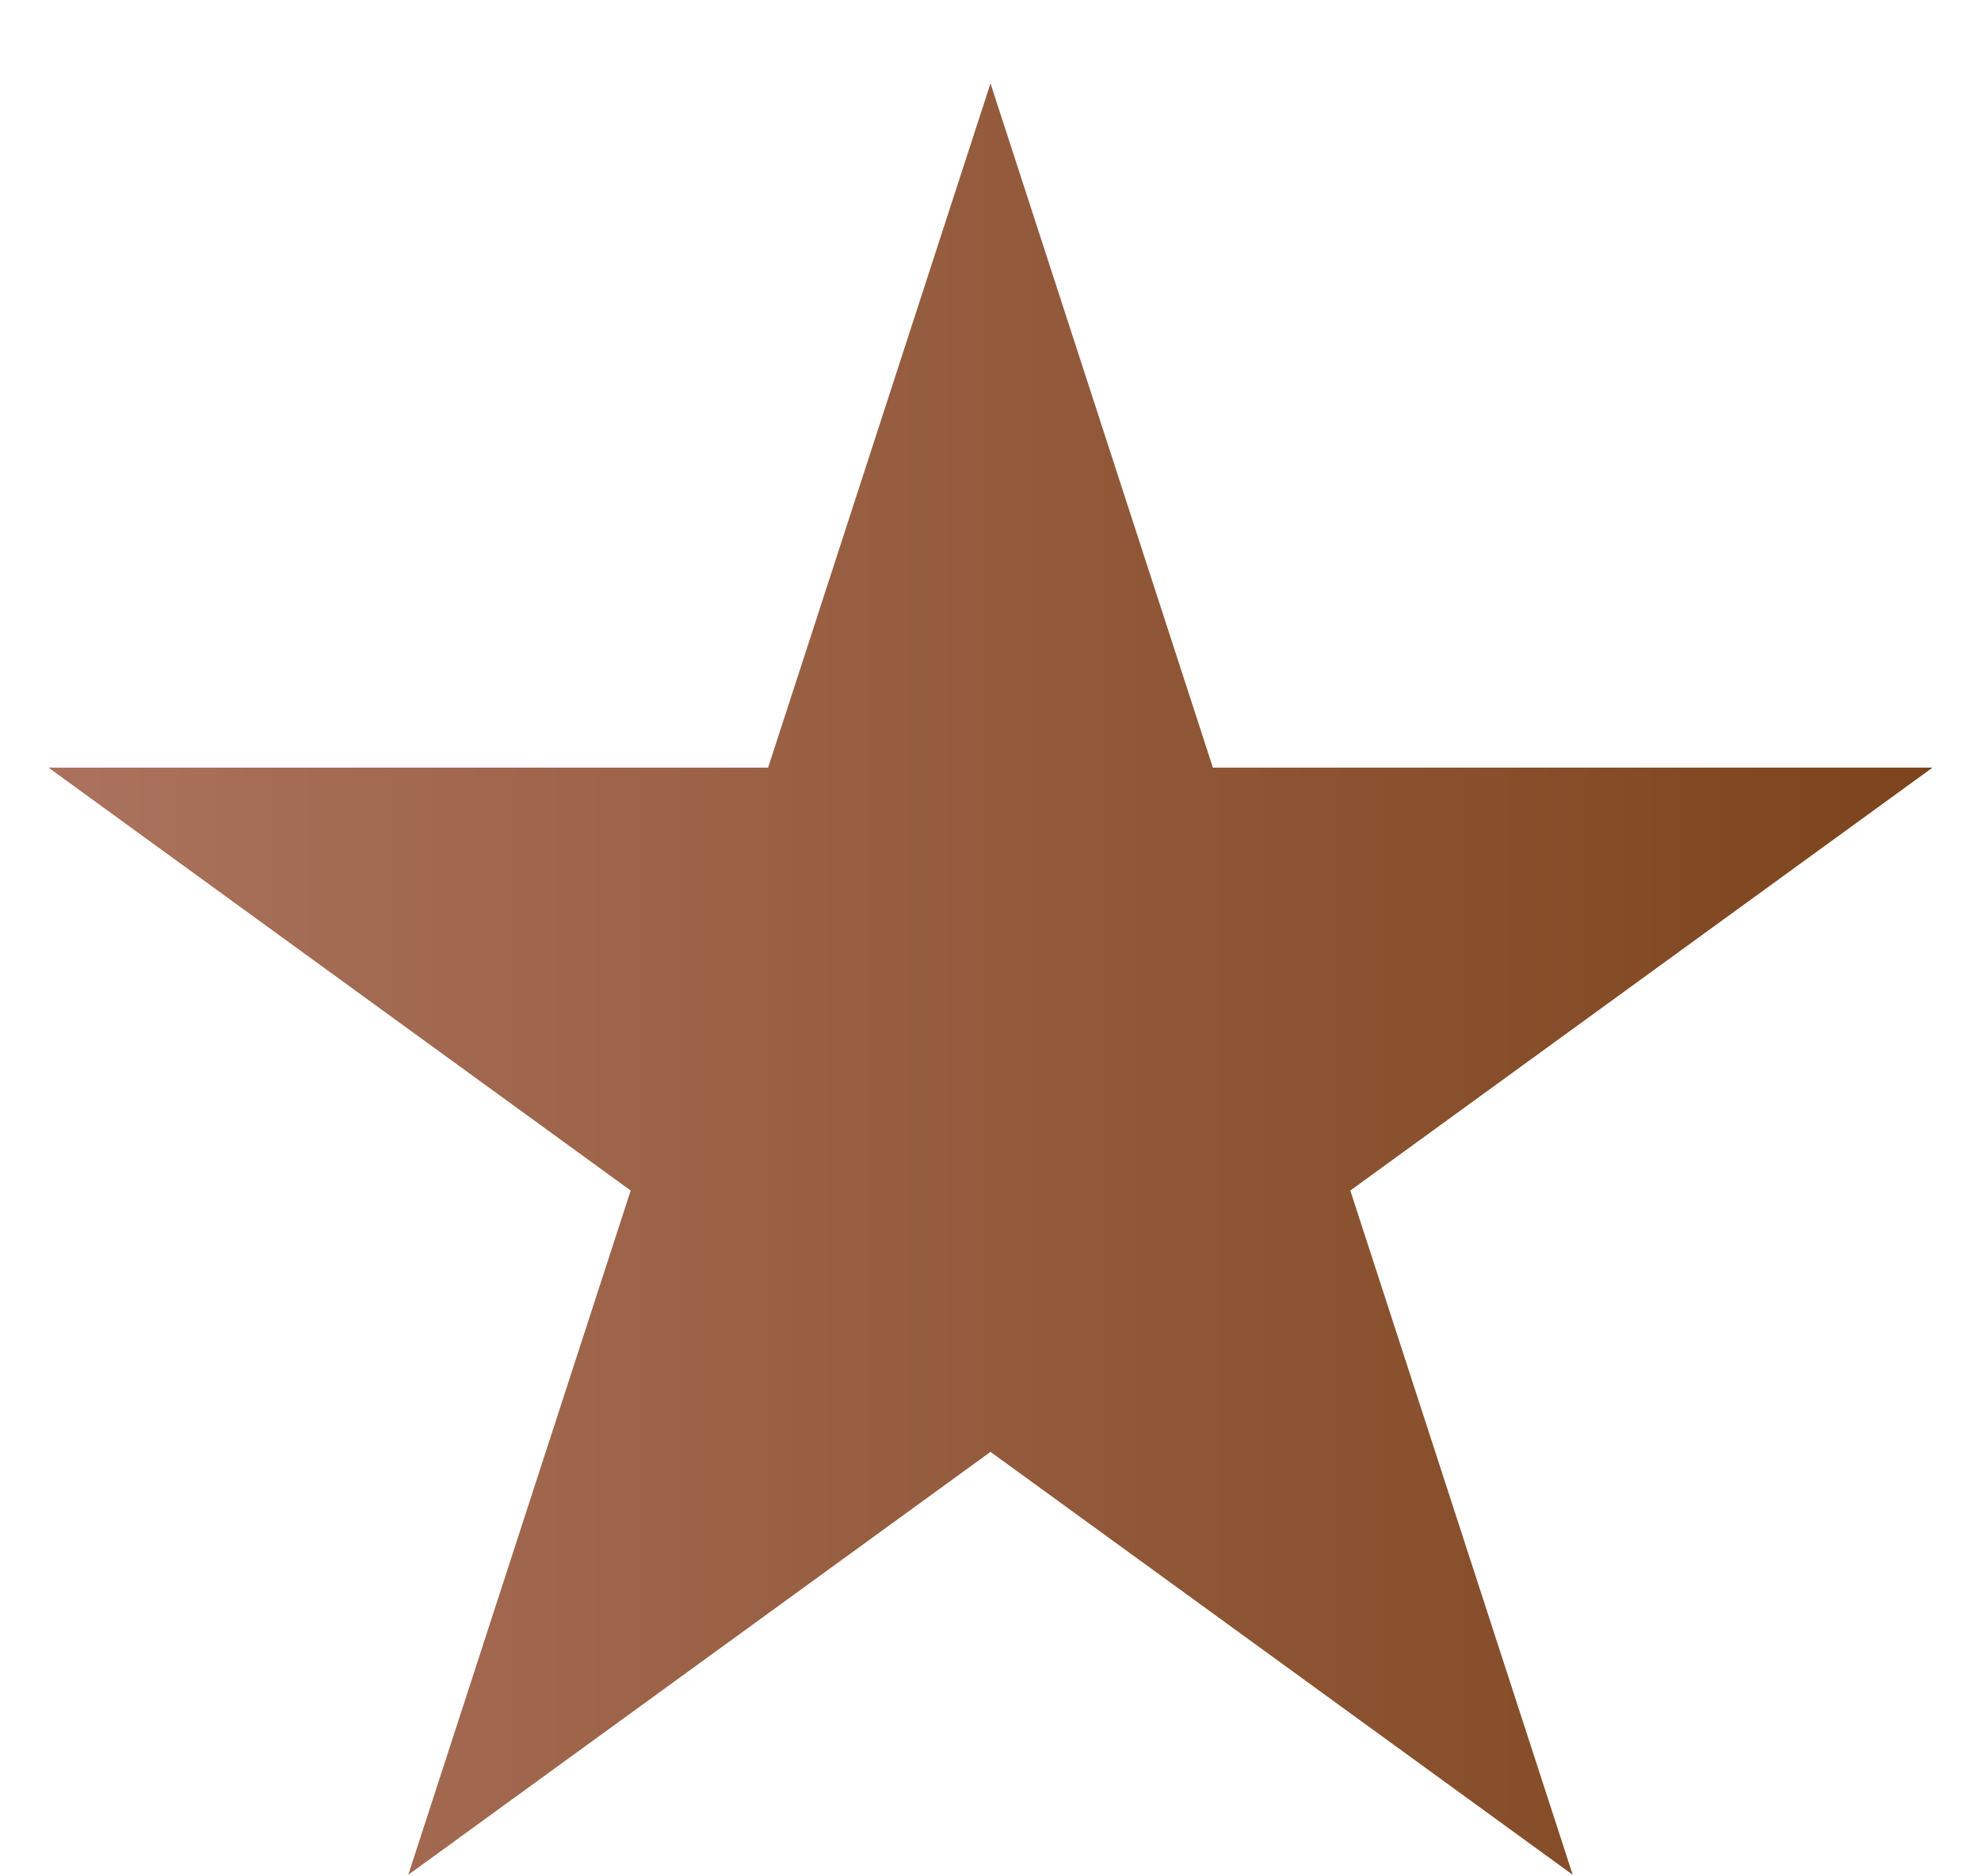 <svg width="19" height="18" viewBox="0 0 19 18" fill="none" xmlns="http://www.w3.org/2000/svg">
<path d="M9.5 0.8L11.633 7.364H18.535L12.951 11.421L15.084 17.985L9.5 13.928L3.916 17.985L6.049 11.421L0.465 7.364H7.367L9.5 0.8Z" fill="url(#paint0_linear_1249_63513)"/>
<defs>
<linearGradient id="paint0_linear_1249_63513" x1="0" y1="10.3" x2="19" y2="10.3" gradientUnits="userSpaceOnUse">
<stop stop-color="#AC735F"/>
<stop offset="1" stop-color="#7B431A"/>
</linearGradient>
</defs>
</svg>

